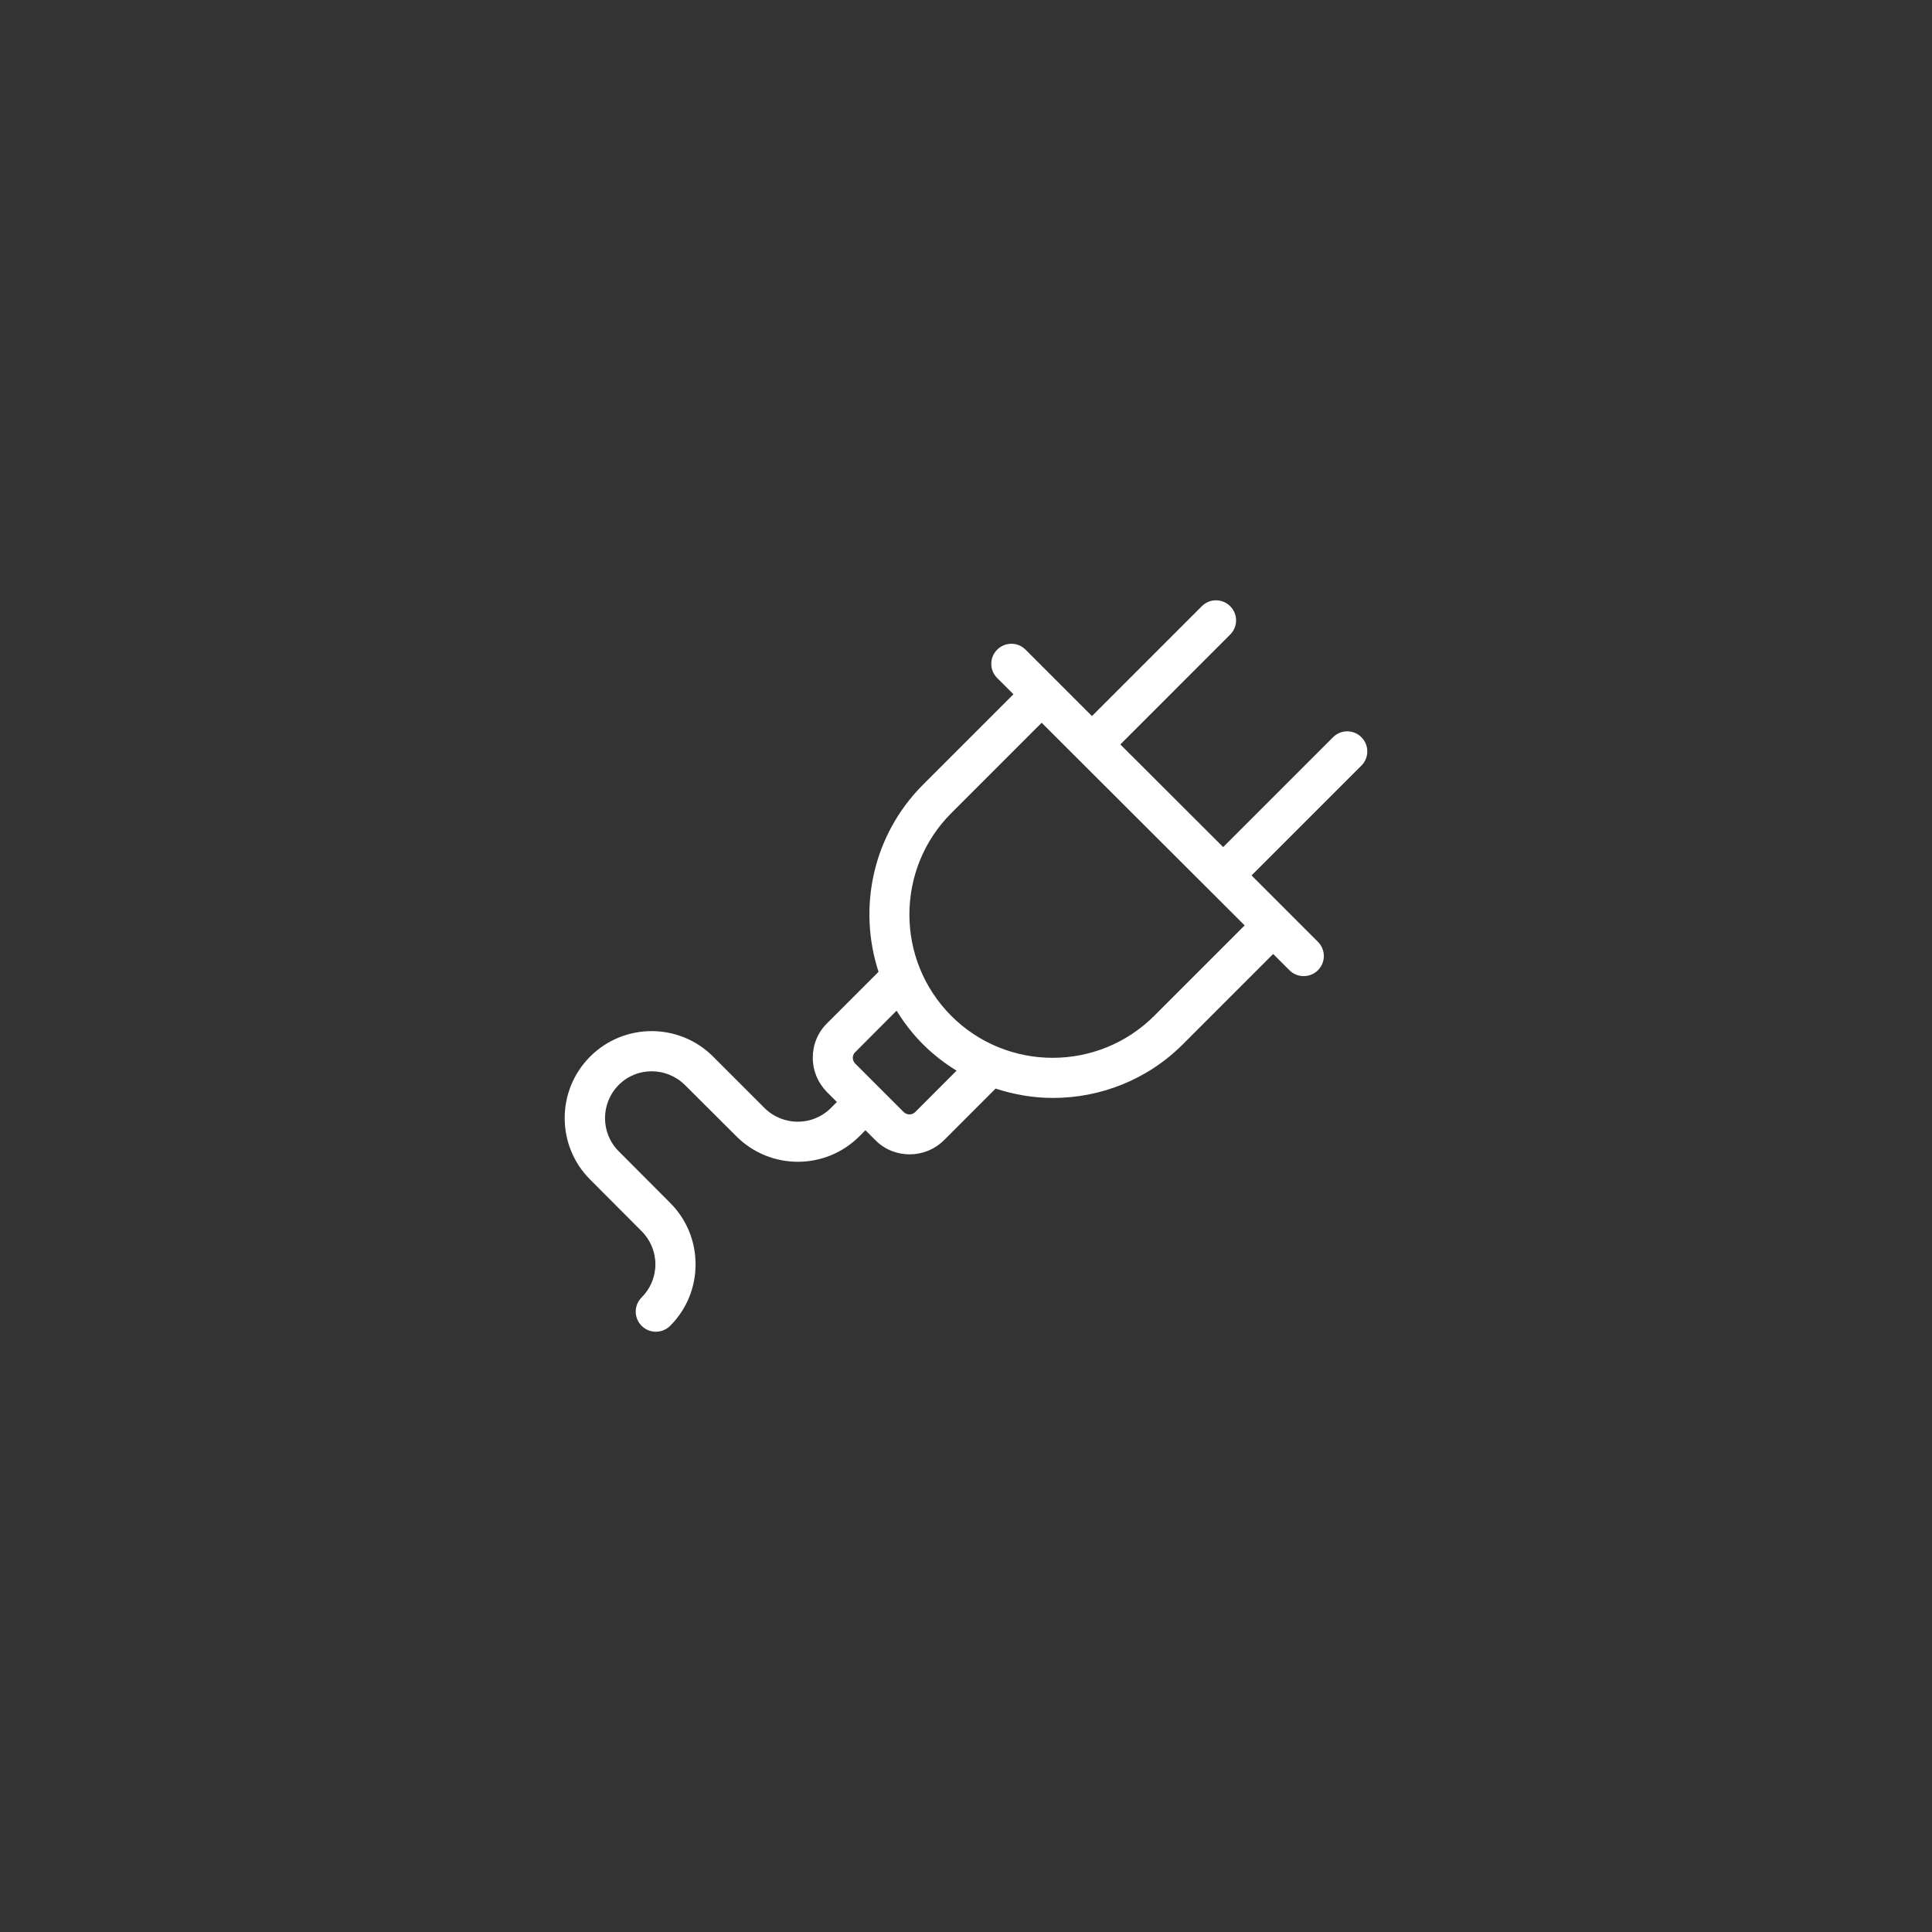 <?xml version="1.0" encoding="UTF-8"?>
<!-- Generator: Adobe Illustrator 16.0.0, SVG Export Plug-In . SVG Version: 6.00 Build 0)  -->
<svg xmlns="http://www.w3.org/2000/svg" xmlns:xlink="http://www.w3.org/1999/xlink" version="1.1" x="0px" y="0px" width="200px" height="200px" viewBox="0 0 200 200" xml:space="preserve">
<rect x="0" y="0" width="200" height="200" fill="#333333" stroke="none"/>
<g id="Layer_1" display="none">
	<g id="Layer_1_1_" display="inline">
		<circle stroke="#000000" stroke-miterlimit="10" cx="100" cy="100" r="99.833"></circle>
	</g>
</g>
<g id="plug">
	<g id="Plug_1_">
		<g>
			<path fill="#FFFFFF" d="M90.946,100.601l-5.347,5.347c-0.95,0.95-1.46,2.208-1.46,3.548c0,1.341,0.527,2.597,1.46,3.548     l1.036,1.034l-0.629,0.629c-1.883,1.884-4.956,1.884-6.856,0l-5.33-5.33c-3.513-3.514-9.216-3.514-12.729,0     c-3.513,3.514-3.513,9.217,0,12.73l5.33,5.346c0.916,0.917,1.425,2.14,1.425,3.43c0,1.289-0.51,2.512-1.425,3.428     c-0.815,0.814-0.815,2.123,0,2.938c0.407,0.406,0.933,0.611,1.477,0.611c0.525,0,1.07-0.205,1.477-0.611     c1.696-1.697,2.631-3.954,2.631-6.364c0-2.409-0.935-4.669-2.631-6.364l-5.33-5.348c-1.884-1.884-1.884-4.955,0-6.855     c1.884-1.901,4.956-1.885,6.857,0l5.33,5.313c3.512,3.514,9.215,3.514,12.728,0l0.629-0.629l1.036,1.035     c0.984,0.986,2.257,1.461,3.547,1.461s2.563-0.493,3.547-1.461l5.345-5.346c1.937,0.627,3.938,0.967,5.939,0.967     c4.873,0,9.742-1.85,13.443-5.549l9.351-9.353l1.683,1.68c0.406,0.408,0.935,0.61,1.477,0.61c0.543,0,1.068-0.203,1.477-0.61     c0.813-0.813,0.813-2.122,0-2.936l-6.873-6.874l11.371-11.372c0.815-0.815,0.815-2.122,0-2.937c-0.814-0.815-2.121-0.815-2.937,0     l-11.372,11.372l-10.645-10.626l11.371-11.372c0.814-0.814,0.814-2.122,0-2.936c-0.813-0.815-2.119-0.815-2.937,0l-11.371,11.372     l-6.874-6.874c-0.814-0.815-2.121-0.815-2.938,0c-0.813,0.813-0.813,2.122,0,2.936l1.683,1.681l-9.352,9.352     C90.317,86.463,88.791,94,90.946,100.601z M98.481,105.167c-5.787-5.788-5.787-15.208,0-20.996l9.351-9.352l21.014,20.979     l-9.354,9.353C113.689,110.954,104.27,110.954,98.481,105.167z M92.813,104.623c0.763,1.24,1.663,2.411,2.732,3.481     c1.069,1.067,2.239,1.968,3.479,2.73l-4.276,4.278c-0.323,0.338-0.866,0.338-1.205,0l-5.007-5.007     c-0.22-0.223-0.256-0.478-0.256-0.596c0-0.137,0.036-0.39,0.256-0.594L92.813,104.623z"></path>
		</g>
	</g>
</g>
<g id="Tarif_auswählen" display="none">
	<g display="inline">
		<path fill="#FFFFFF" d="M112.803,105.832v-3.175h2.77c0.876,0,1.588-0.714,1.588-1.589V69.933c0-0.875-0.712-1.588-1.588-1.588    H84.438c-0.876,0-1.588,0.713-1.588,1.588v31.136c0,0.875,0.712,1.589,1.588,1.589h18.386l-0.021,3.175H84.438    c-2.628,0-4.766-2.137-4.766-4.764V69.933c0-2.627,2.138-4.765,4.766-4.765h31.134c2.628,0,4.766,2.138,4.766,4.765v31.136    c0,2.627-2.138,4.764-4.766,4.764h-3.237 M113.896,77.188l-2.366-2.12L96.839,91.475l-8.526-8.105l-2.189,2.303l10.899,10.361    L113.896,77.188z"></path>
		<path fill="#FFFFFF" d="M63.651,105.832H32.517c-2.628,0-4.766-2.137-4.766-4.764V69.933c0-2.627,2.138-4.765,4.766-4.765h31.135    c2.628,0,4.766,2.138,4.766,4.765v31.136C68.417,103.695,66.279,105.832,63.651,105.832z M32.517,68.344    c-0.876,0-1.588,0.713-1.588,1.588v31.136c0,0.875,0.712,1.589,1.588,1.589h31.135c0.876,0,1.587-0.714,1.587-1.589V69.933    c0-0.875-0.711-1.588-1.587-1.588H32.517z"></path>
		<path fill="#FFFFFF" d="M167.483,105.832h-31.135c-2.628,0-4.766-2.137-4.766-4.764V69.933c0-2.627,2.138-4.765,4.766-4.765    h31.135c2.628,0,4.766,2.138,4.766,4.765v31.136C172.249,103.695,170.111,105.832,167.483,105.832z M136.349,68.344    c-0.876,0-1.588,0.713-1.588,1.588v31.136c0,0.875,0.712,1.589,1.588,1.589h31.135c0.876,0,1.589-0.714,1.589-1.589V69.933    c0-0.875-0.713-1.588-1.589-1.588H136.349z"></path>
		<g>
			<g>
				<path fill="#FFFFFF" d="M131.763,115.254c-1.102,0-2.128,0.336-2.98,0.906c-0.734-2.086-2.727-3.588-5.063-3.588      c-1.101,0-2.129,0.336-2.98,0.906c-0.734-2.086-2.727-3.586-5.063-3.586c-0.977,0-1.892,0.263-2.68,0.721v-8.765      c0-2.957-2.405-5.362-5.362-5.362s-5.361,2.405-5.361,5.362v31.345l-7.371-3.686c-1.11-0.557-2.354-0.85-3.596-0.85      c-2.826,0-5.121,2.299-5.121,5.139c0,1.369,0.533,2.654,1.501,3.623l17.336,17.334c3.916,3.92,9.132,6.078,14.676,6.078      c9.608,0,17.427-7.818,17.427-17.426v-22.789C137.125,117.658,134.721,115.254,131.763,115.254z M134.444,143.406      c0,8.131-6.617,14.744-14.748,14.744c-4.829,0-9.365-1.879-12.775-5.295L89.583,135.52c-0.462-0.459-0.716-1.072-0.716-1.738      c0-1.348,1.094-2.441,2.439-2.441c0.829,0,1.654,0.197,2.397,0.566l9.312,4.654c0.412,0.207,0.911,0.186,1.303-0.059      c0.394-0.242,0.636-0.676,0.636-1.139v-33.515c0-1.478,1.2-2.68,2.681-2.68c1.479,0,2.682,1.203,2.682,2.68v25.47      c0,0.74,0.602,1.34,1.34,1.34c0.737,0,1.341-0.6,1.341-1.34v-12.064c0-1.477,1.2-2.682,2.68-2.682      c1.48,0,2.682,1.205,2.682,2.682v12.064c0,0.74,0.601,1.34,1.341,1.34c0.739,0,1.34-0.6,1.34-1.34v-9.383      c0-1.477,1.202-2.682,2.681-2.682c1.481,0,2.683,1.205,2.683,2.682v9.383c0,0.74,0.601,1.34,1.341,1.34      c0.739,0,1.34-0.6,1.34-1.34v-6.701c0-1.479,1.201-2.682,2.681-2.682s2.682,1.203,2.682,2.682V143.406z"></path>
			</g>
		</g>
		<path fill="#FFFFFF" d="M103.157,98.161"></path>
		<path fill="#FFFFFF" d="M104.392,100.879"></path>
	</g>
</g>
<g id="Vertrag" display="none">
	<g display="inline">
		<g>
			<g>
				<path fill="#FFFFFF" d="M147.484,68.824l-2.304-0.72c-0.576-0.144-1.151-0.287-1.872-0.287c-2.593,0-4.897,1.728-5.761,4.176      l-1.297,3.889v-2.88v-0.144c0-0.433-0.289-0.864-0.575-1.153l-23.621-22.899c-0.287-0.288-0.72-0.432-1.008-0.432H64.815      c-0.864,0-1.441,0.576-1.441,1.44v4.465h-5.328c-0.864,0-1.44,0.576-1.44,1.439v86.27c0,0.862,0.576,1.439,1.44,1.439h69.996      c0.864,0,1.439-0.577,1.439-1.439v-4.465h5.33c0.864,0,1.438-0.577,1.438-1.44v-19.441l4.034-5.476l0.144-0.43l10.803-34.423      C152.381,73.145,150.653,69.832,147.484,68.824z M112.486,53.27l18.867,18.147h-18.867V53.27z M126.602,140.547H59.486V57.158      h3.889v78.924c0,0.863,0.577,1.44,1.44,1.44h61.787V140.547L126.602,140.547z M133.515,134.642h-0.143H66.255V51.253h43.352      v21.604c0,0.864,0.576,1.44,1.44,1.44h22.467v10.802l-6.769,21.314v0.432l0.288,18.293c0,0.575,0.433,1.152,1.009,1.297      c0.576,0.144,1.296,0,1.584-0.577l3.888-5.185L133.515,134.642L133.515,134.642z M129.771,120.673l-0.289-11.955l7.202,2.306      L129.771,120.673z M148.638,75.449l-10.37,32.982l-8.354-2.736l10.37-32.837c0.576-1.584,2.304-2.593,3.888-2.017l2.305,0.72      C148.205,71.993,149.214,73.864,148.638,75.449z"></path>
				<path fill="#FFFFFF" d="M76.049,74.297h20.739c0.864,0,1.44-0.576,1.44-1.44V58.166c0-0.864-0.576-1.44-1.44-1.44H76.049      c-0.864,0-1.44,0.576-1.44,1.44v14.691C74.609,73.577,75.329,74.297,76.049,74.297z M77.489,59.606h17.859v11.81H77.489V59.606z      "></path>
				<path fill="#FFFFFF" d="M73.168,87.835h43.784c0.863,0,1.44-0.576,1.44-1.44s-0.577-1.439-1.44-1.439H73.168      c-0.864,0-1.44,0.575-1.44,1.439S72.305,87.835,73.168,87.835z"></path>
				<path fill="#FFFFFF" d="M73.168,98.349h43.784c0.863,0,1.44-0.576,1.44-1.441c0-0.863-0.577-1.439-1.44-1.439H73.168      c-0.864,0-1.44,0.576-1.44,1.439C71.729,97.773,72.305,98.349,73.168,98.349z"></path>
				<path fill="#FFFFFF" d="M73.168,108.862h43.784c0.863,0,1.44-0.575,1.44-1.44c0-0.863-0.577-1.44-1.44-1.44H73.168      c-0.864,0-1.44,0.577-1.44,1.44C71.729,108.287,72.305,108.862,73.168,108.862z"></path>
				<path fill="#FFFFFF" d="M118.248,117.935c0-0.862-0.576-1.438-1.44-1.438H73.168c-0.864,0-1.44,0.576-1.44,1.438      c0,0.863,0.576,1.442,1.44,1.442h43.784C117.672,119.377,118.248,118.656,118.248,117.935z"></path>
				<path fill="#FFFFFF" d="M123.002,127.01h-21.748c-0.865,0-1.441,0.575-1.441,1.439c0,0.863,0.576,1.44,1.441,1.44h21.603      c0.864,0,1.441-0.577,1.441-1.44C124.298,127.585,123.721,127.01,123.002,127.01z"></path>
			</g>
		</g>
	</g>
</g>
<g id="Fertig" display="none">
	<g display="inline">
		<path fill="#FFFFFF" d="M152.366,109.274l-0.859,0.464c-2.825-3.542-7.819-4.937-11.609-3.016    c-0.012,0.006-0.023,0.013-0.036,0.019l-1.812,0.977c-4.076-3.526-9.938-4.088-14.608-1.397l-9.167,4.984h-12.188    c-2.657-0.003-5.28-0.604-7.674-1.758l-1.669-0.808c-9.627-4.685-21.069-3.567-29.608,2.891c-0.036,0.028-0.07,0.056-0.104,0.085    l-4.029,3.589c-1.47,1.308-16.645,9.278-25.865,13.997c-0.796,0.407-1.112,1.383-0.704,2.18c0.408,0.795,1.383,1.111,2.179,0.704    c4.044-2.069,24.33-12.491,26.543-14.462l3.98-3.544c7.566-5.691,17.683-6.667,26.197-2.523l1.669,0.807    c2.834,1.366,5.939,2.077,9.084,2.082h16.191c5.095,0.006,9.44,3.691,10.278,8.717l-11.979-0.54    c-4.254-0.191-8.517,0.006-12.734,0.588c-0.889,0.113-1.516,0.923-1.402,1.811c0.112,0.888,0.924,1.516,1.811,1.402    c0.012-0.002,0.023-0.003,0.035-0.005c4.023-0.556,8.089-0.743,12.146-0.561l13.809,0.625c0.894,0.04,1.65-0.651,1.691-1.545    c0.001-0.024,0.001-0.05,0.001-0.074c0-0.333-0.016-0.66-0.039-0.988l2.005-1.057l20.005-10.793    c3.313-1.792,7.423-1.074,9.932,1.736l-40.625,27.893c-5.341,2.604-11.371,3.443-17.22,2.396l-24.283-4.471    c-2.629-0.65-5.407-0.271-7.767,1.056l-24.33,13.907c-0.779,0.44-1.053,1.428-0.613,2.207c0.44,0.778,1.428,1.052,2.207,0.612    c0.004-0.002,0.009-0.005,0.013-0.008l24.316-13.9c1.653-0.927,3.598-1.185,5.436-0.72c0.033,0.008,0.067,0.016,0.101,0.021    l24.336,4.482c6.572,1.175,13.349,0.219,19.34-2.73c0.069-0.035,0.135-0.073,0.198-0.117l42.095-28.903    c0.707-0.483,0.913-1.436,0.472-2.169C164.386,108.206,157.71,106.38,152.366,109.274z M125.007,109.155l0.039-0.021    c3.079-1.78,6.899-1.676,9.876,0.27l-8.52,4.591c-1.694-1.26-3.66-2.107-5.739-2.476L125.007,109.155z M132.375,120.06    l-1.14,0.601c-0.522-1.569-1.326-3.031-2.372-4.313l12.516-6.745c2.246-1.125,5.287-0.318,7.208,1.71L132.375,120.06z"></path>
		<g>
			<path fill="#FFFFFF" d="M109.448,48.513c-15.471,0-28.058,12.586-28.058,28.059c0,15.472,12.587,28.058,28.058,28.058     s28.059-12.586,28.059-28.058C137.507,61.099,124.919,48.513,109.448,48.513z M109.448,102.472     c-14.28,0-25.899-11.62-25.899-25.9c0-14.281,11.62-25.9,25.899-25.9c14.281,0,25.9,11.62,25.9,25.9     C135.349,90.852,123.729,102.472,109.448,102.472z"></path>
			<path fill="#FFFFFF" d="M122.67,65.063l-16.586,18.66l-9.992-7.995c-0.463-0.371-1.144-0.295-1.516,0.169     c-0.372,0.466-0.297,1.145,0.169,1.518l10.791,8.633c0.198,0.158,0.438,0.237,0.674,0.237c0.299,0,0.596-0.124,0.809-0.364     l17.267-19.425c0.396-0.444,0.355-1.127-0.09-1.523C123.748,64.576,123.066,64.616,122.67,65.063z"></path>
		</g>
	</g>
</g>
</svg>
